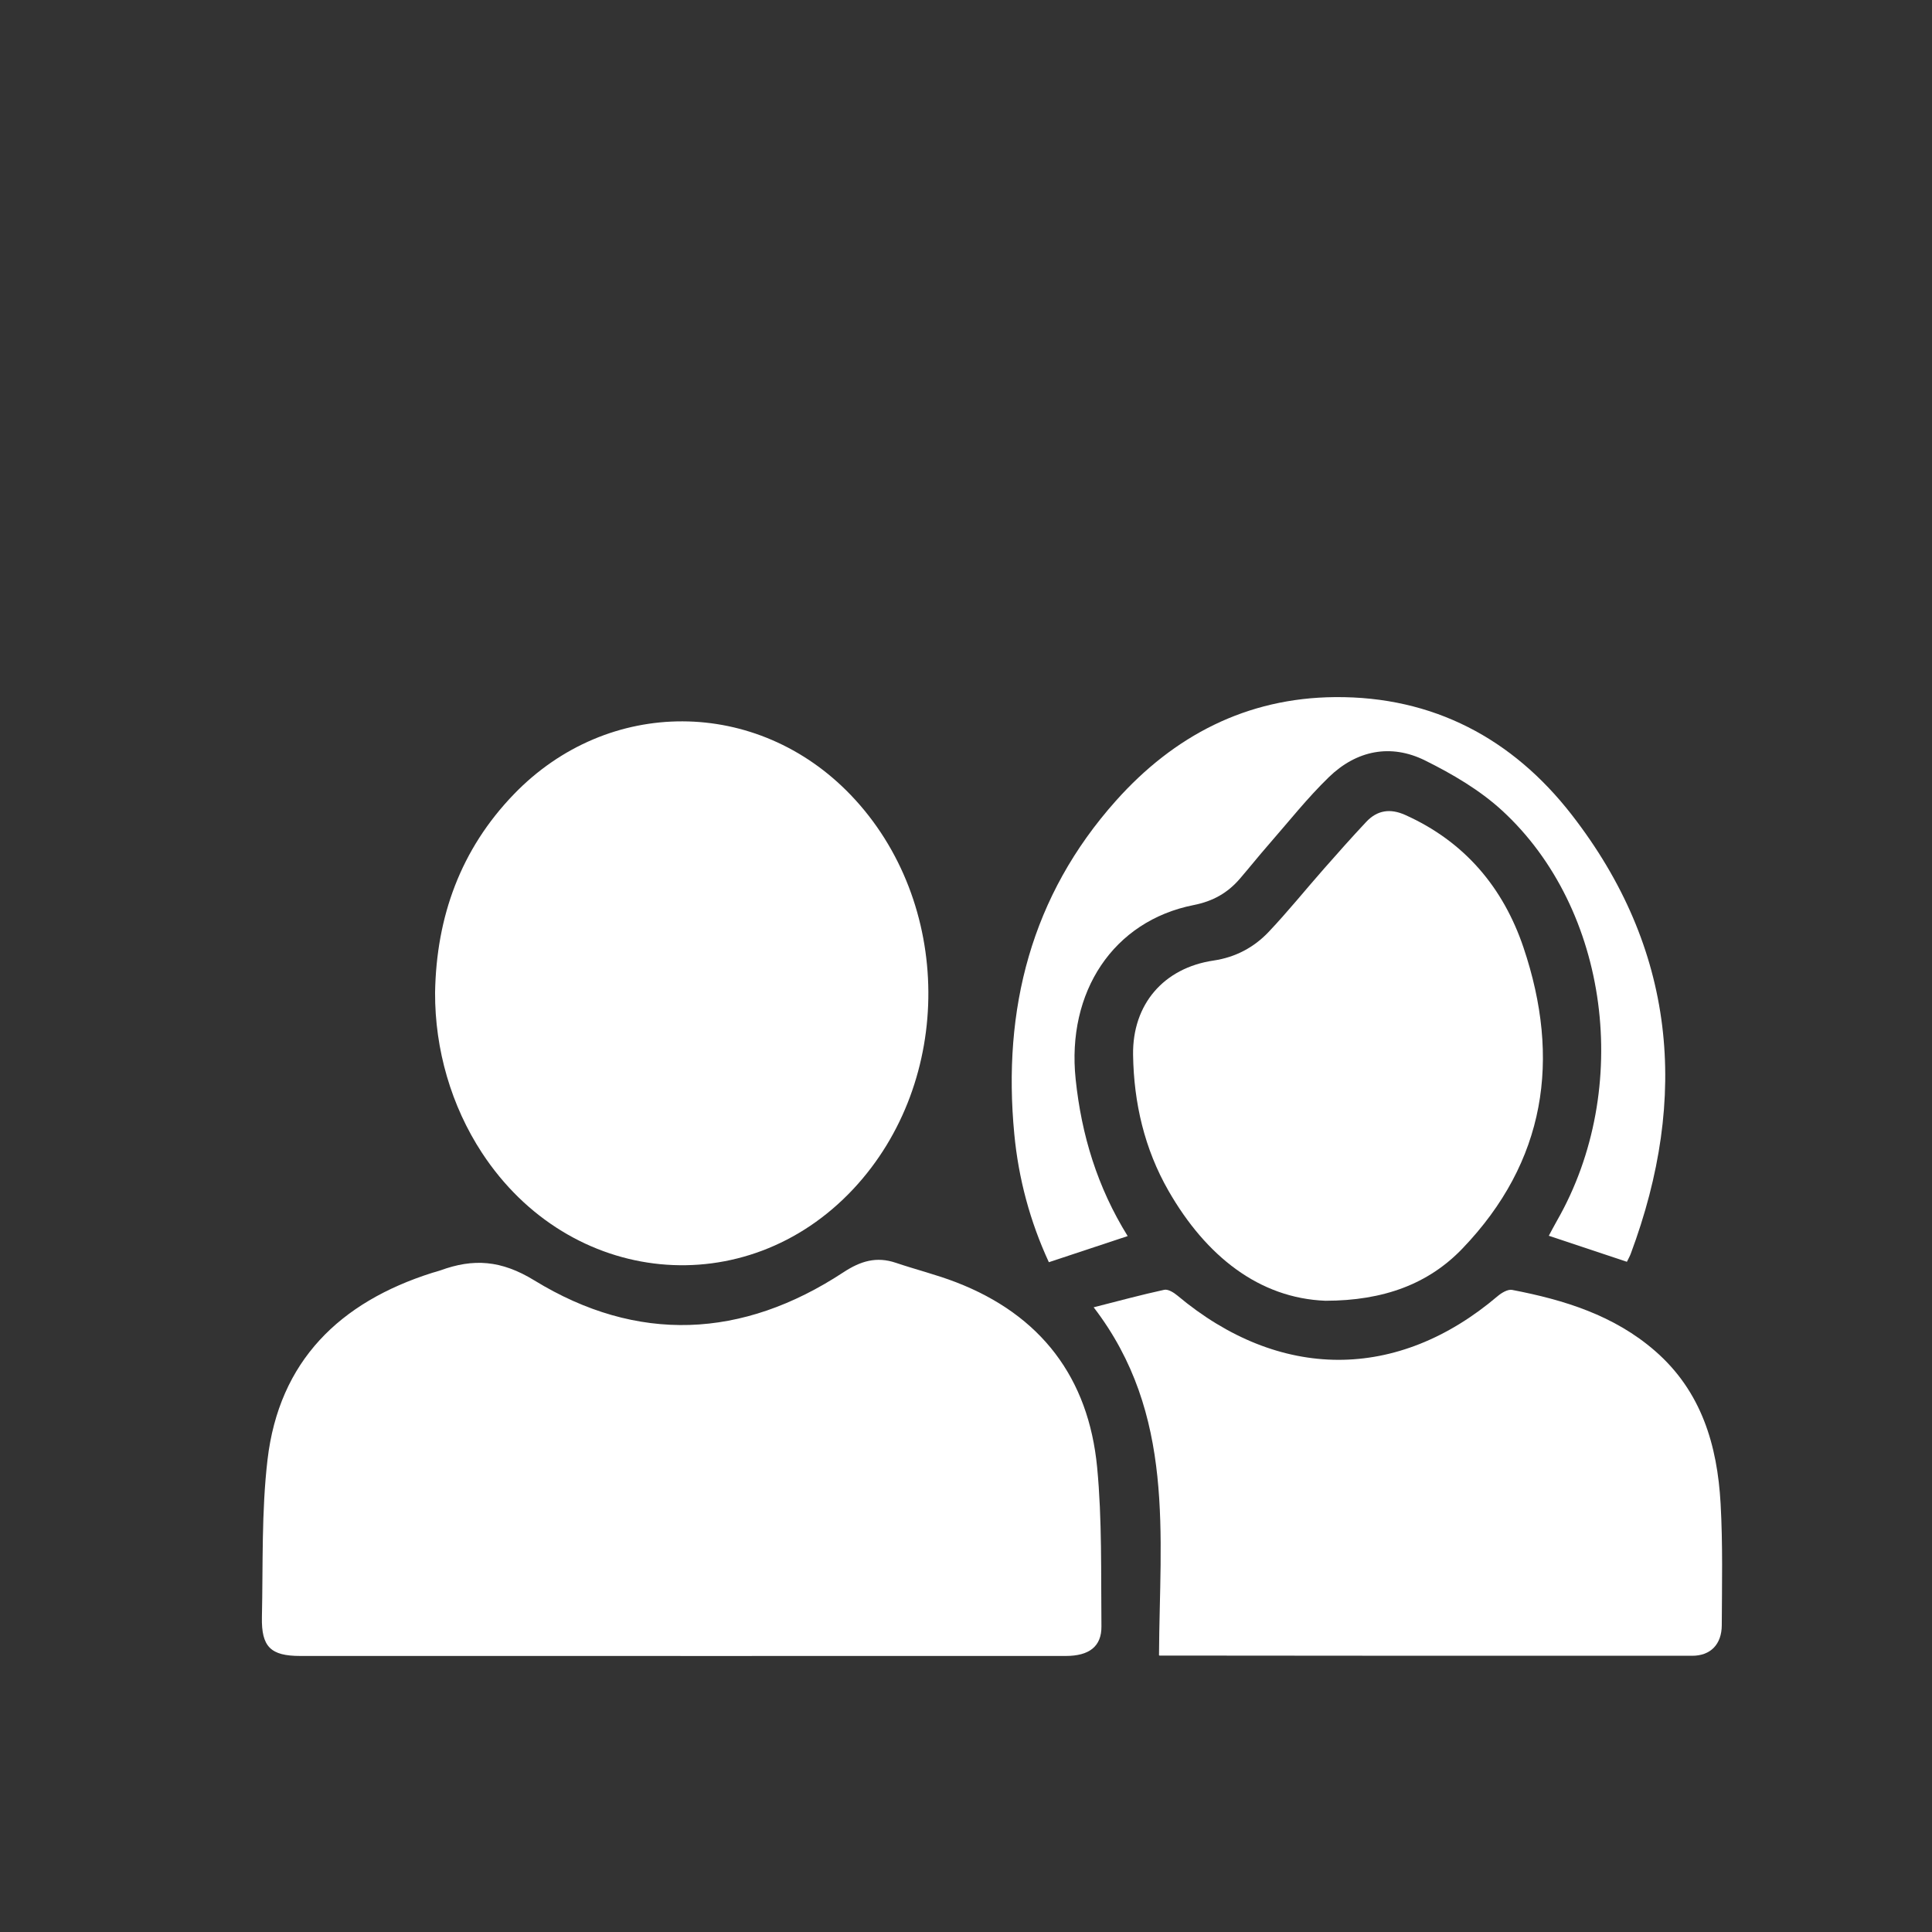 <svg xmlns="http://www.w3.org/2000/svg" id="Layer_1" data-name="Layer 1" viewBox="0 0 1500 1500"><rect x="0" y="0" width="1500" height="1500" fill="#333333" stroke="none"/><defs><style>.cls-1{fill:#fff;stroke-width:0}</style></defs><path d="M528.3 1285.68c-98.4 0-196.8.01-295.2 0-22.91 0-30.26-7.01-29.75-30.27.89-40.71-.37-81.73 4.34-122.03 8.97-76.74 56.12-122.41 127.89-145.16 2.11-.67 4.28-1.14 6.35-1.9 25.59-9.36 47.19-8 72.9 7.76 79.96 49.02 161.5 45.33 239.93-6.23 13.4-8.81 25.71-12.52 40.84-7.39 15.49 5.24 31.46 9.19 46.69 15.07 65.85 25.4 102.87 74.14 109.53 143.73 3.91 40.88 2.9 82.27 3.33 123.44.16 15.63-9.54 22.97-27.68 22.98-99.73.04-199.46.02-299.19.02z" class="cls-1"/><path d="M337.79 770.62c1.03-59.02 19.85-111.15 61.19-153.99 73.17-75.81 188.88-75.31 261.68.75 79.39 82.94 80.27 221.83 1.94 305.66-83.44 89.3-220.37 75.97-288.47-28.09-23.73-36.27-36.53-80.06-36.34-124.33zm562.06 514.5c.47-93.17 13.02-187.09-50.74-270.14 19.34-4.91 36.97-9.71 54.8-13.58 2.97-.64 7.39 2.1 10.18 4.43 79.23 66.41 170.86 66.59 248.66.51 3.05-2.59 7.92-5.51 11.28-4.86 40.35 7.75 79.07 19.67 110.94 47.38 36.06 31.34 48.38 73.26 50.91 118.65 1.75 31.37 1.04 62.89.9 94.34-.07 14.73-8.62 23.68-22.93 23.69-137.82.1-275.64-.05-413.45-.16-.4 0-.79-.37-.55-.25z" class="cls-1"/><path d="M1029.11 1009.91c-51.41-1.99-92.79-34.59-121.89-85.37-18.64-32.53-26.94-68.2-27.5-105.52-.59-39.26 23.74-67.53 62.5-73.26 16.96-2.51 31.34-10.16 42.8-22.27 14.89-15.73 28.51-32.66 42.84-48.93 10.82-12.29 21.68-24.54 32.89-36.47 8.55-9.1 18.62-10.58 30.23-5.37 46.07 20.65 76.14 56.31 91.88 103.02 29.15 86.53 17.36 166.11-47.48 233.68-26.28 27.39-61.06 40.45-106.26 40.49z" class="cls-1"/><path d="M875.55 959.68c-21.18 7.02-40.8 13.53-61.22 20.3-14.68-31.77-23.54-64.96-26.83-99.42-9.27-97.01 13.01-184.99 78.9-258.85 45.02-50.46 101.36-79.9 170.12-80.47 76.26-.63 137.86 32.29 183.64 91.19 80.89 104.06 91.4 219.18 45.92 341.05-.76 2.02-1.87 3.91-2.96 6.17-20-6.67-39.6-13.2-60.63-20.21 2.09-3.87 4.2-7.95 6.47-11.93 58.51-102.35 40.51-241.76-42.79-318.25-17.27-15.86-38.52-28.3-59.67-38.8-26.8-13.31-53.38-7.82-74.76 12.9-16.79 16.27-31.4 34.8-46.84 52.46-7.58 8.67-14.76 17.67-22.27 26.41-9.5 11.05-20.87 17.49-35.83 20.45-62.47 12.34-98.74 67.46-91.68 135.13 4.53 43.42 16.85 83.93 40.41 121.9z" class="cls-1"/></svg>